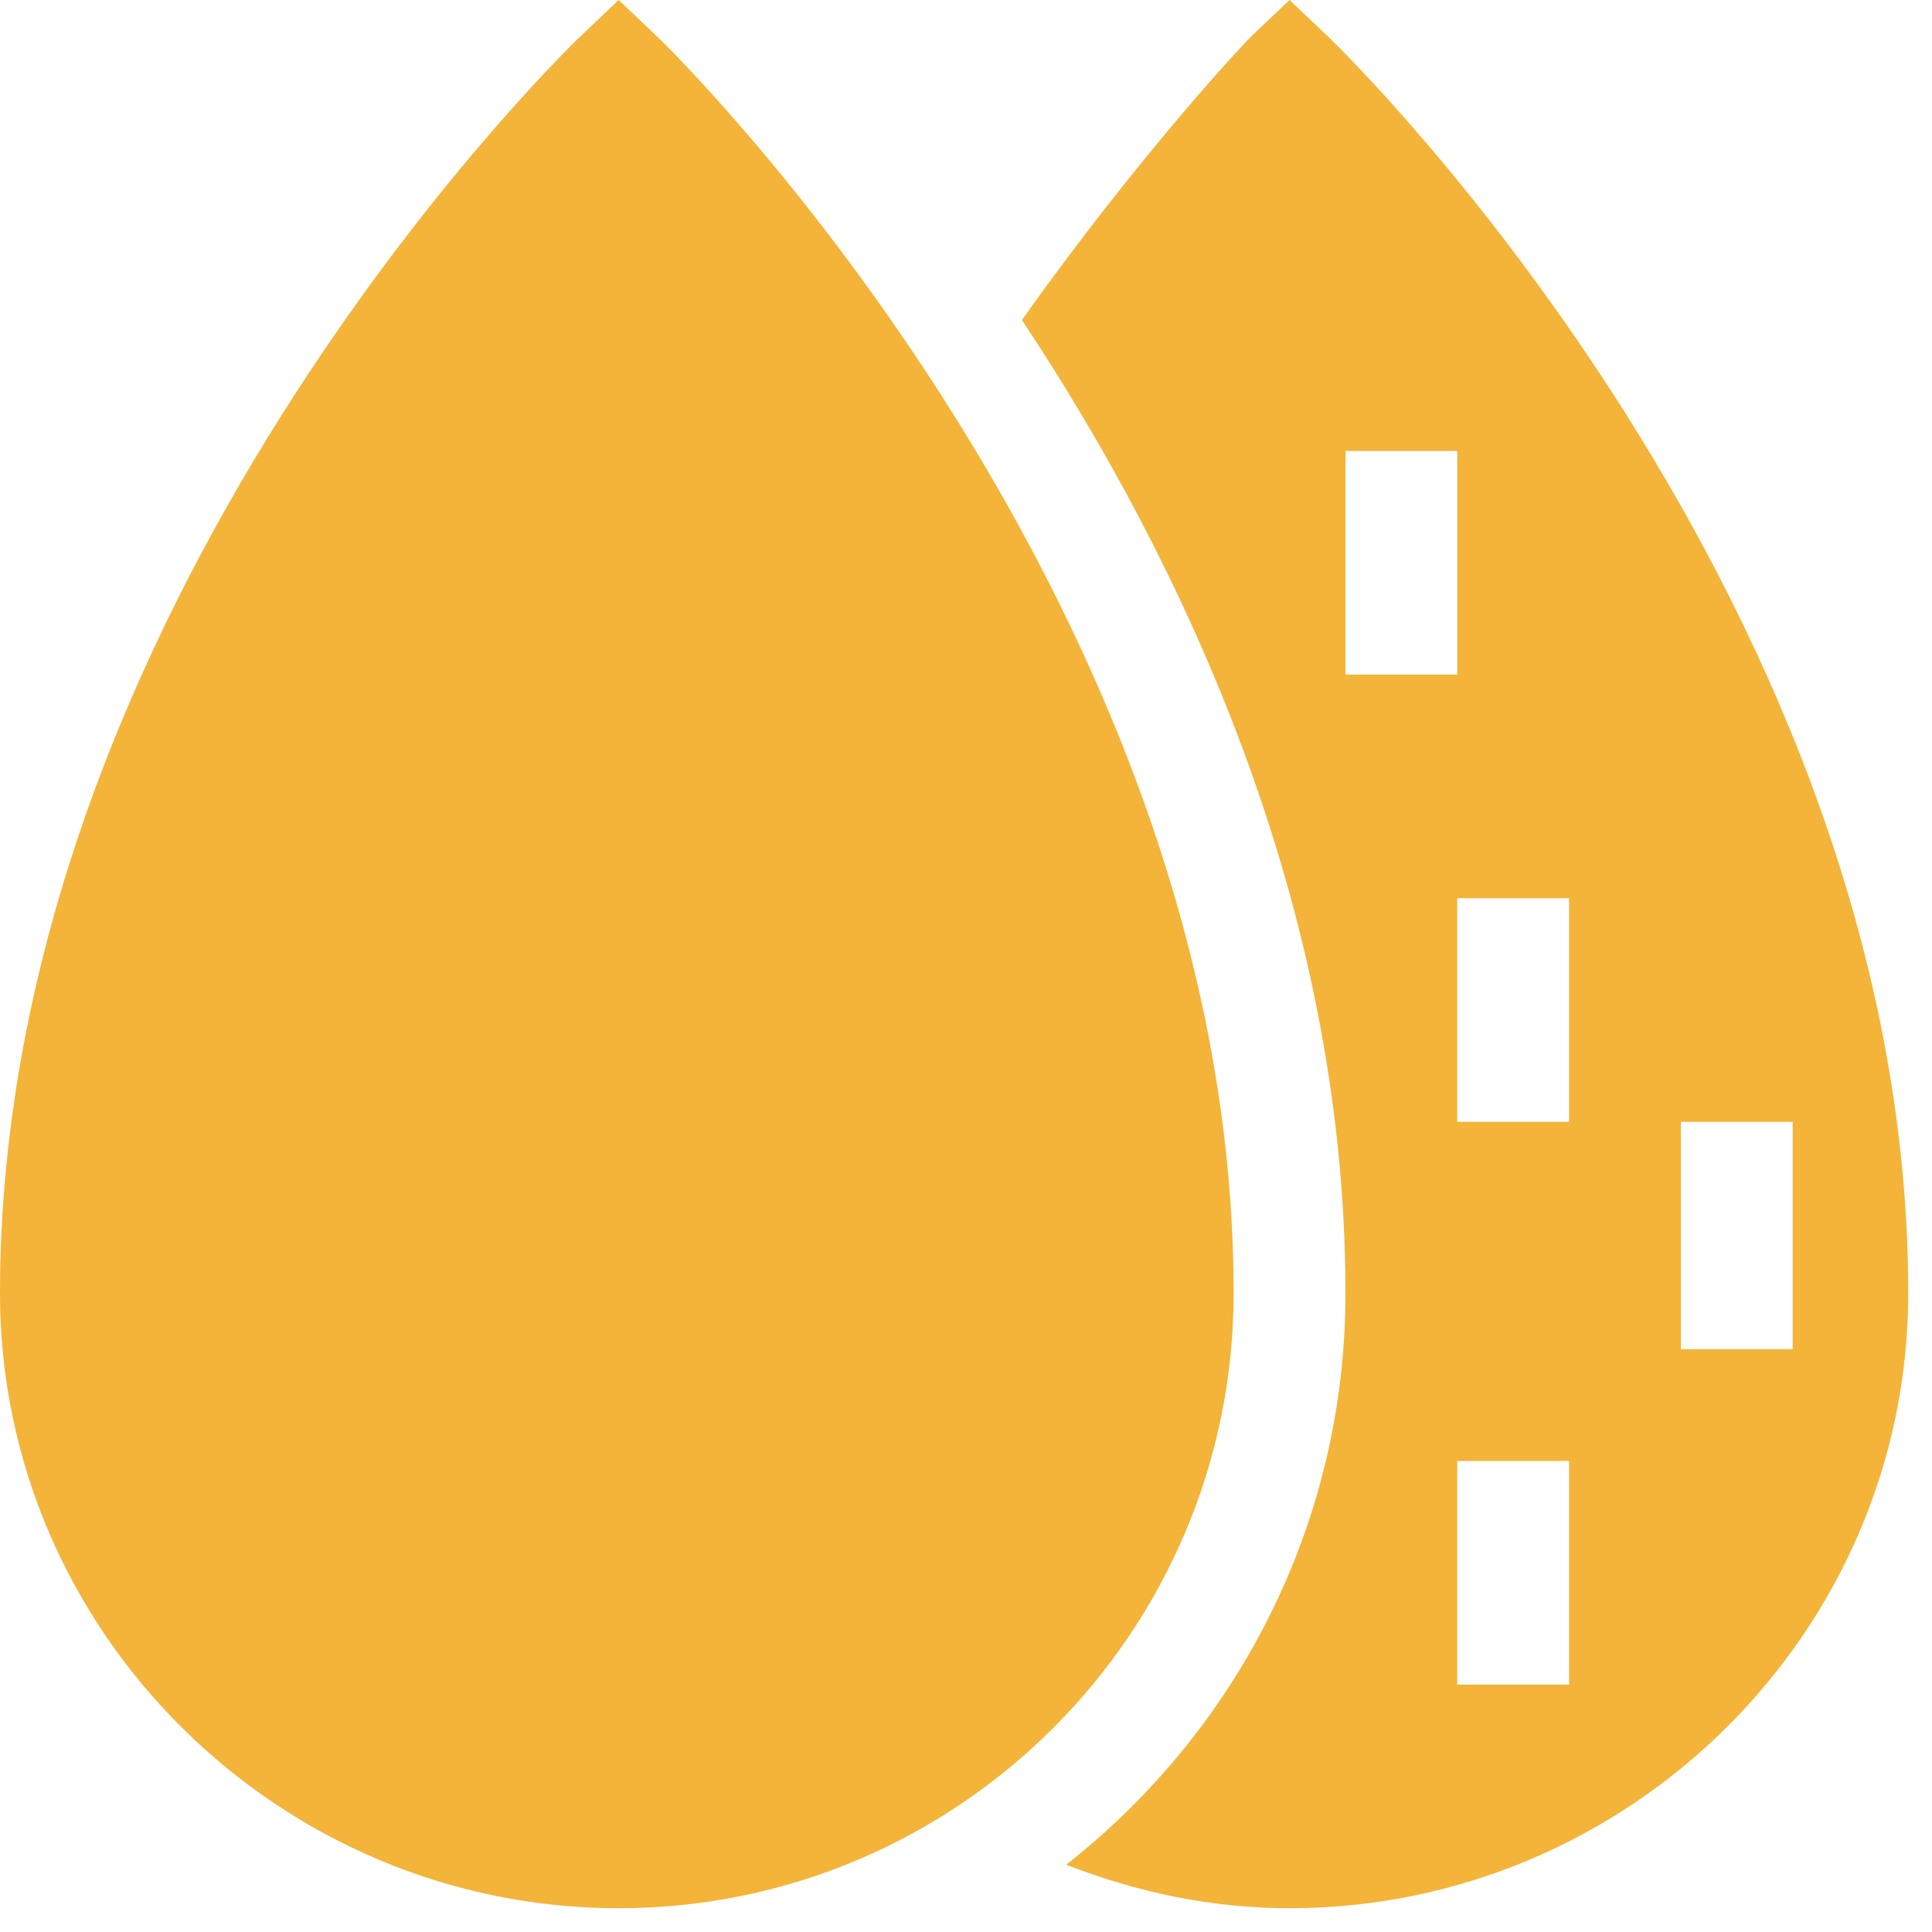 <svg width="81" height="81" viewBox="0 0 81 81" fill="none" xmlns="http://www.w3.org/2000/svg">
<path d="M27.552 1.533L25.938 0L24.325 1.533C23.338 2.47 0 25.419 0 54.221C0 68.437 11.722 80.003 25.938 80.003C40.155 80.003 51.72 68.437 51.72 54.221C51.72 25.419 28.539 2.47 27.552 1.533Z" fill="#F3B439"/>
<path d="M55.678 1.533L54.065 0L52.451 1.533C52.21 1.76 47.83 6.407 42.844 13.416C49.495 23.426 56.409 37.876 56.409 54.221C56.409 63.943 51.814 72.595 44.702 78.178C47.662 79.337 50.803 80.003 54.065 80.003C68.281 80.003 80.003 68.437 80.003 54.221C80.003 25.419 56.665 2.47 55.678 1.533ZM56.409 18.907H61.096V28.282H56.409V18.907ZM65.784 70.627H61.096V61.252H65.784V70.627ZM65.784 47.033H61.096V37.657H65.784V47.033ZM70.472 56.564V47.033H75.159V56.564H70.472Z" fill="#F3B439"/>
</svg>

